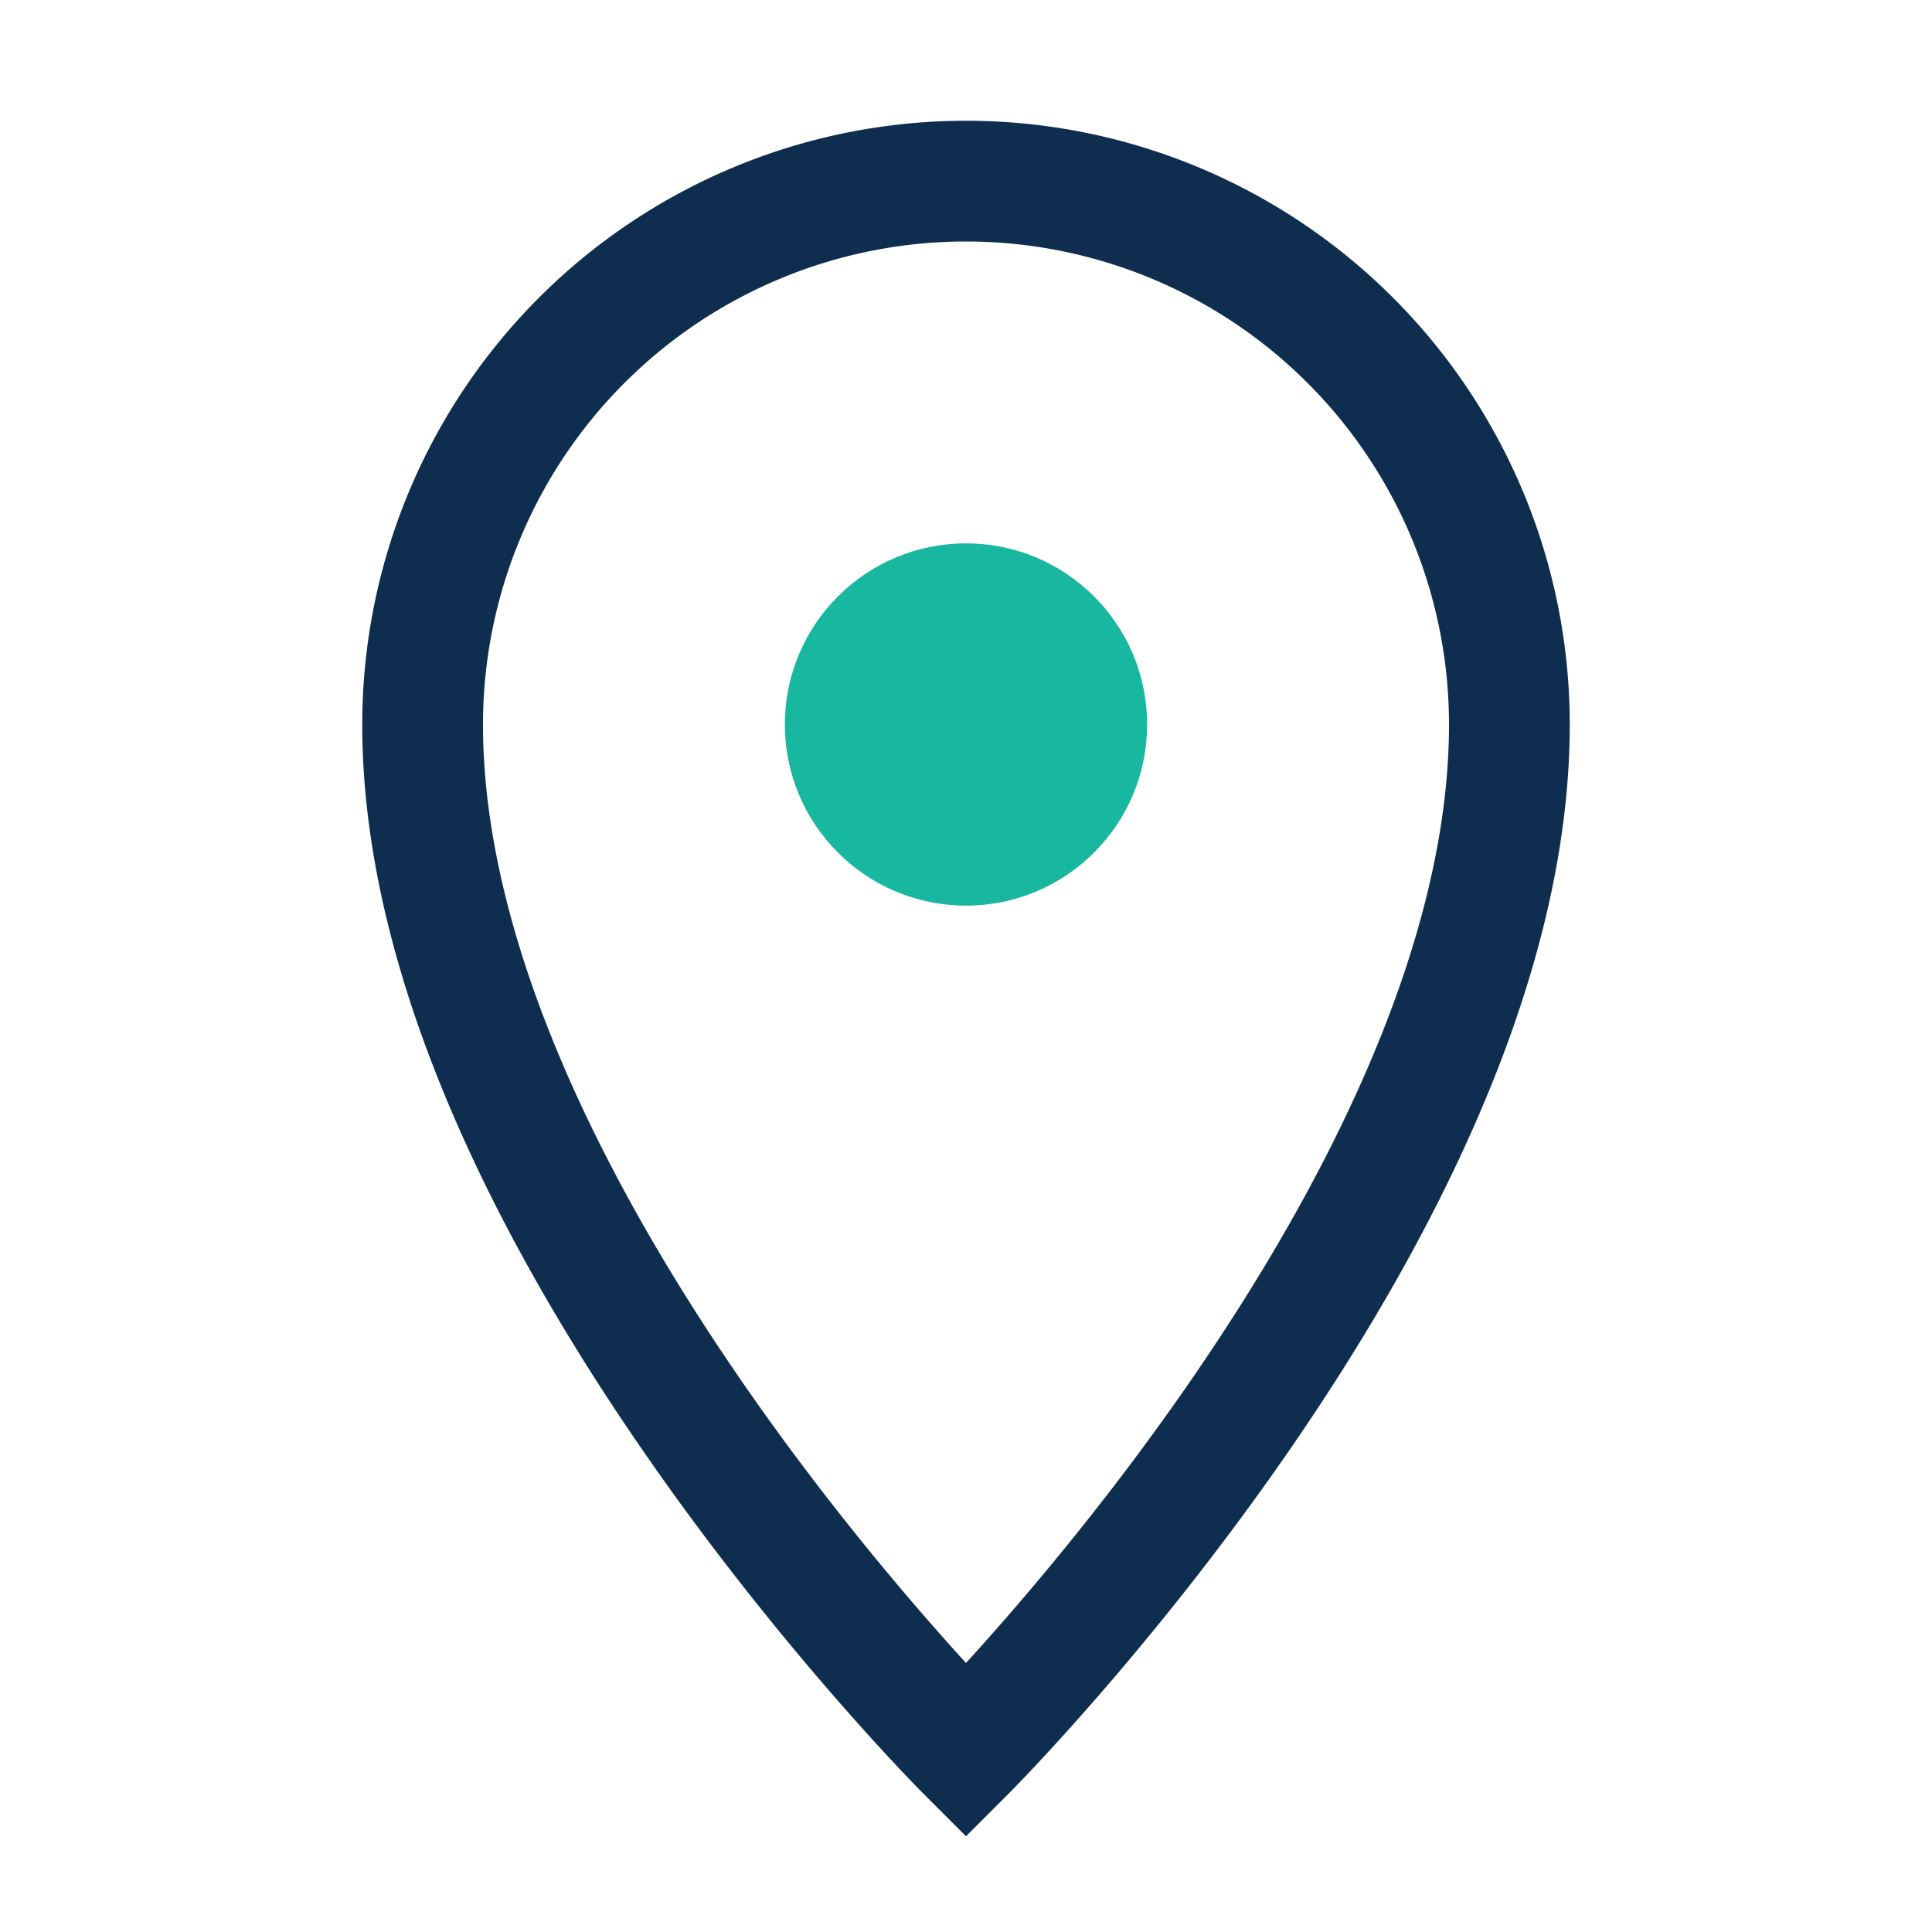 <?xml version="1.0" encoding="UTF-8"?>
<svg xmlns="http://www.w3.org/2000/svg" width="32" height="32" viewBox="0 0 32 32"><path d="M16 3a9 9 0 0 1 9 9c0 8-9 17-9 17S7 20 7 12a9 9 0 0 1 9-9z" fill="none" stroke="#0F2E4F" stroke-width="2"/><circle cx="16" cy="12" r="3" fill="#18B7A0"/></svg>